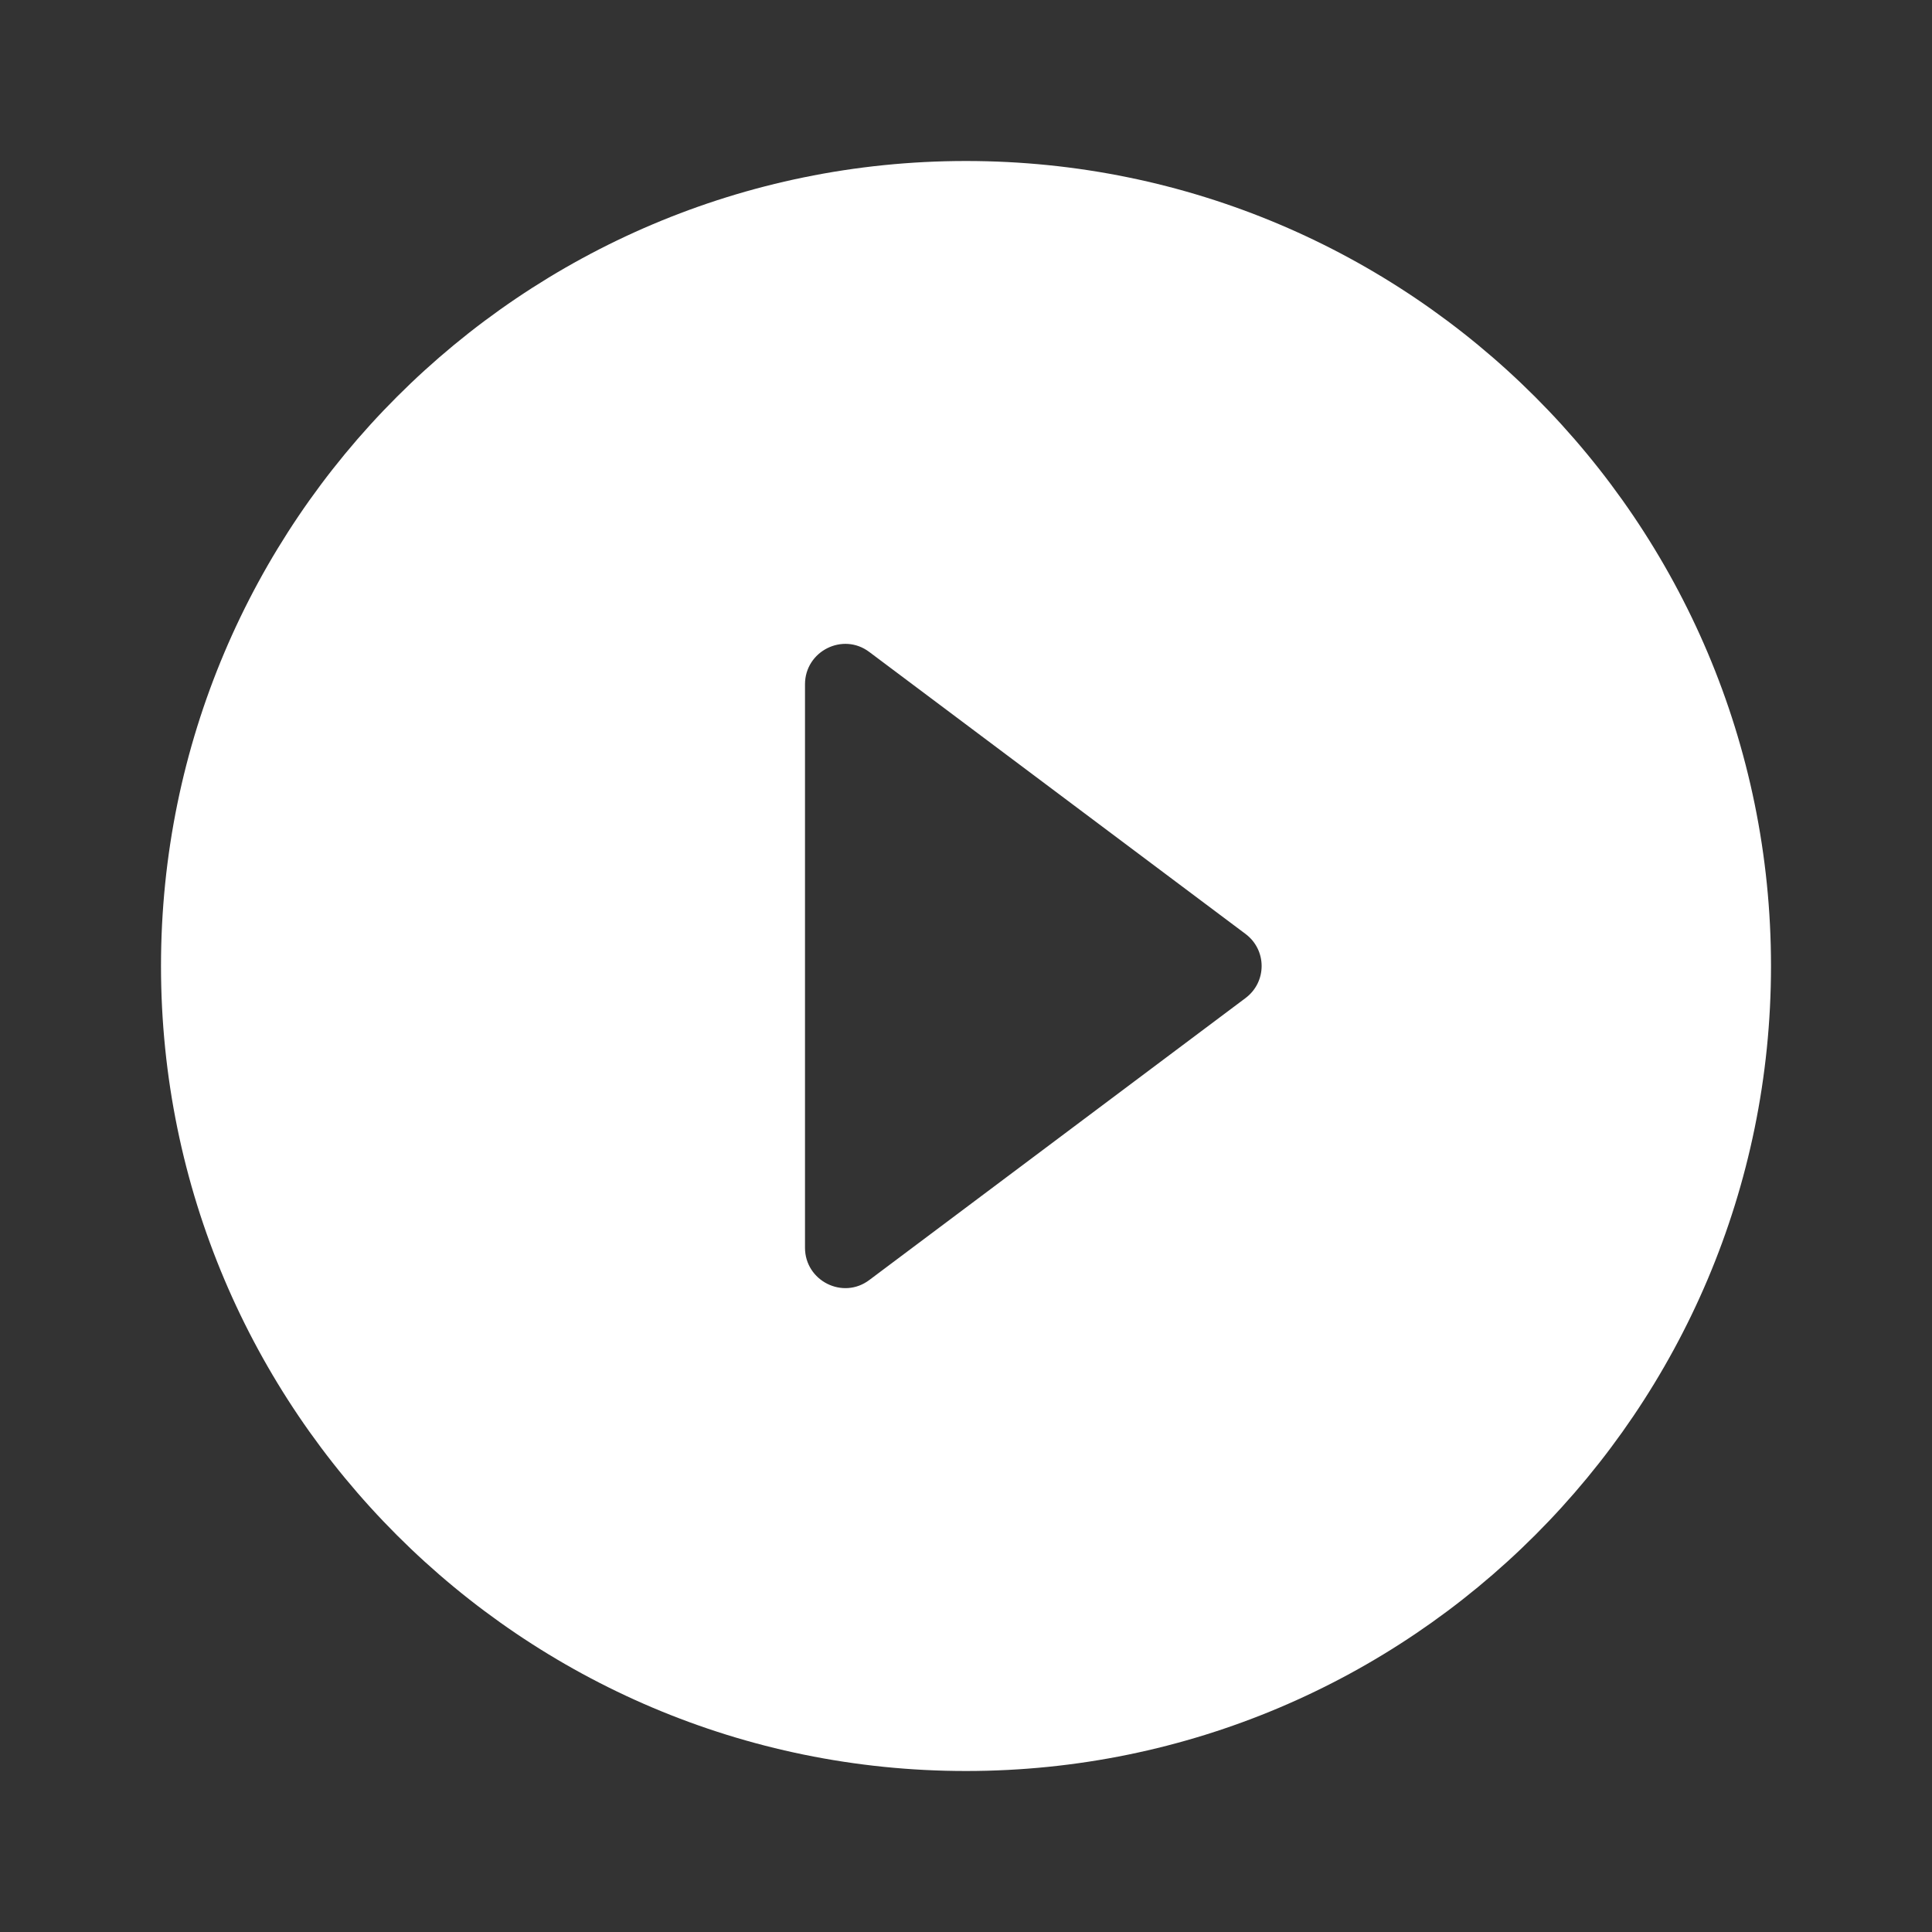<svg width="24" height="24" viewBox="0 0 24 24" fill="none" xmlns="http://www.w3.org/2000/svg">
<rect x="0" y="0" width="24" height="24" fill="#333333" stroke="none"/>
<g id="play circle filled-round-24px 1">
<path id="Vector" d="M12 2C6.48 2 2 6.48 2 12C2 17.52 6.48 22 12 22C17.52 22 22 17.52 22 12C22 6.48 17.52 2 12 2ZM10 15.5V8.5C10 8.09 10.47 7.85 10.8 8.1L15.47 11.6C15.74 11.8 15.74 12.2 15.47 12.4L10.8 15.9C10.47 16.15 10 15.91 10 15.5Z" fill="white"/>
</g>
</svg>
